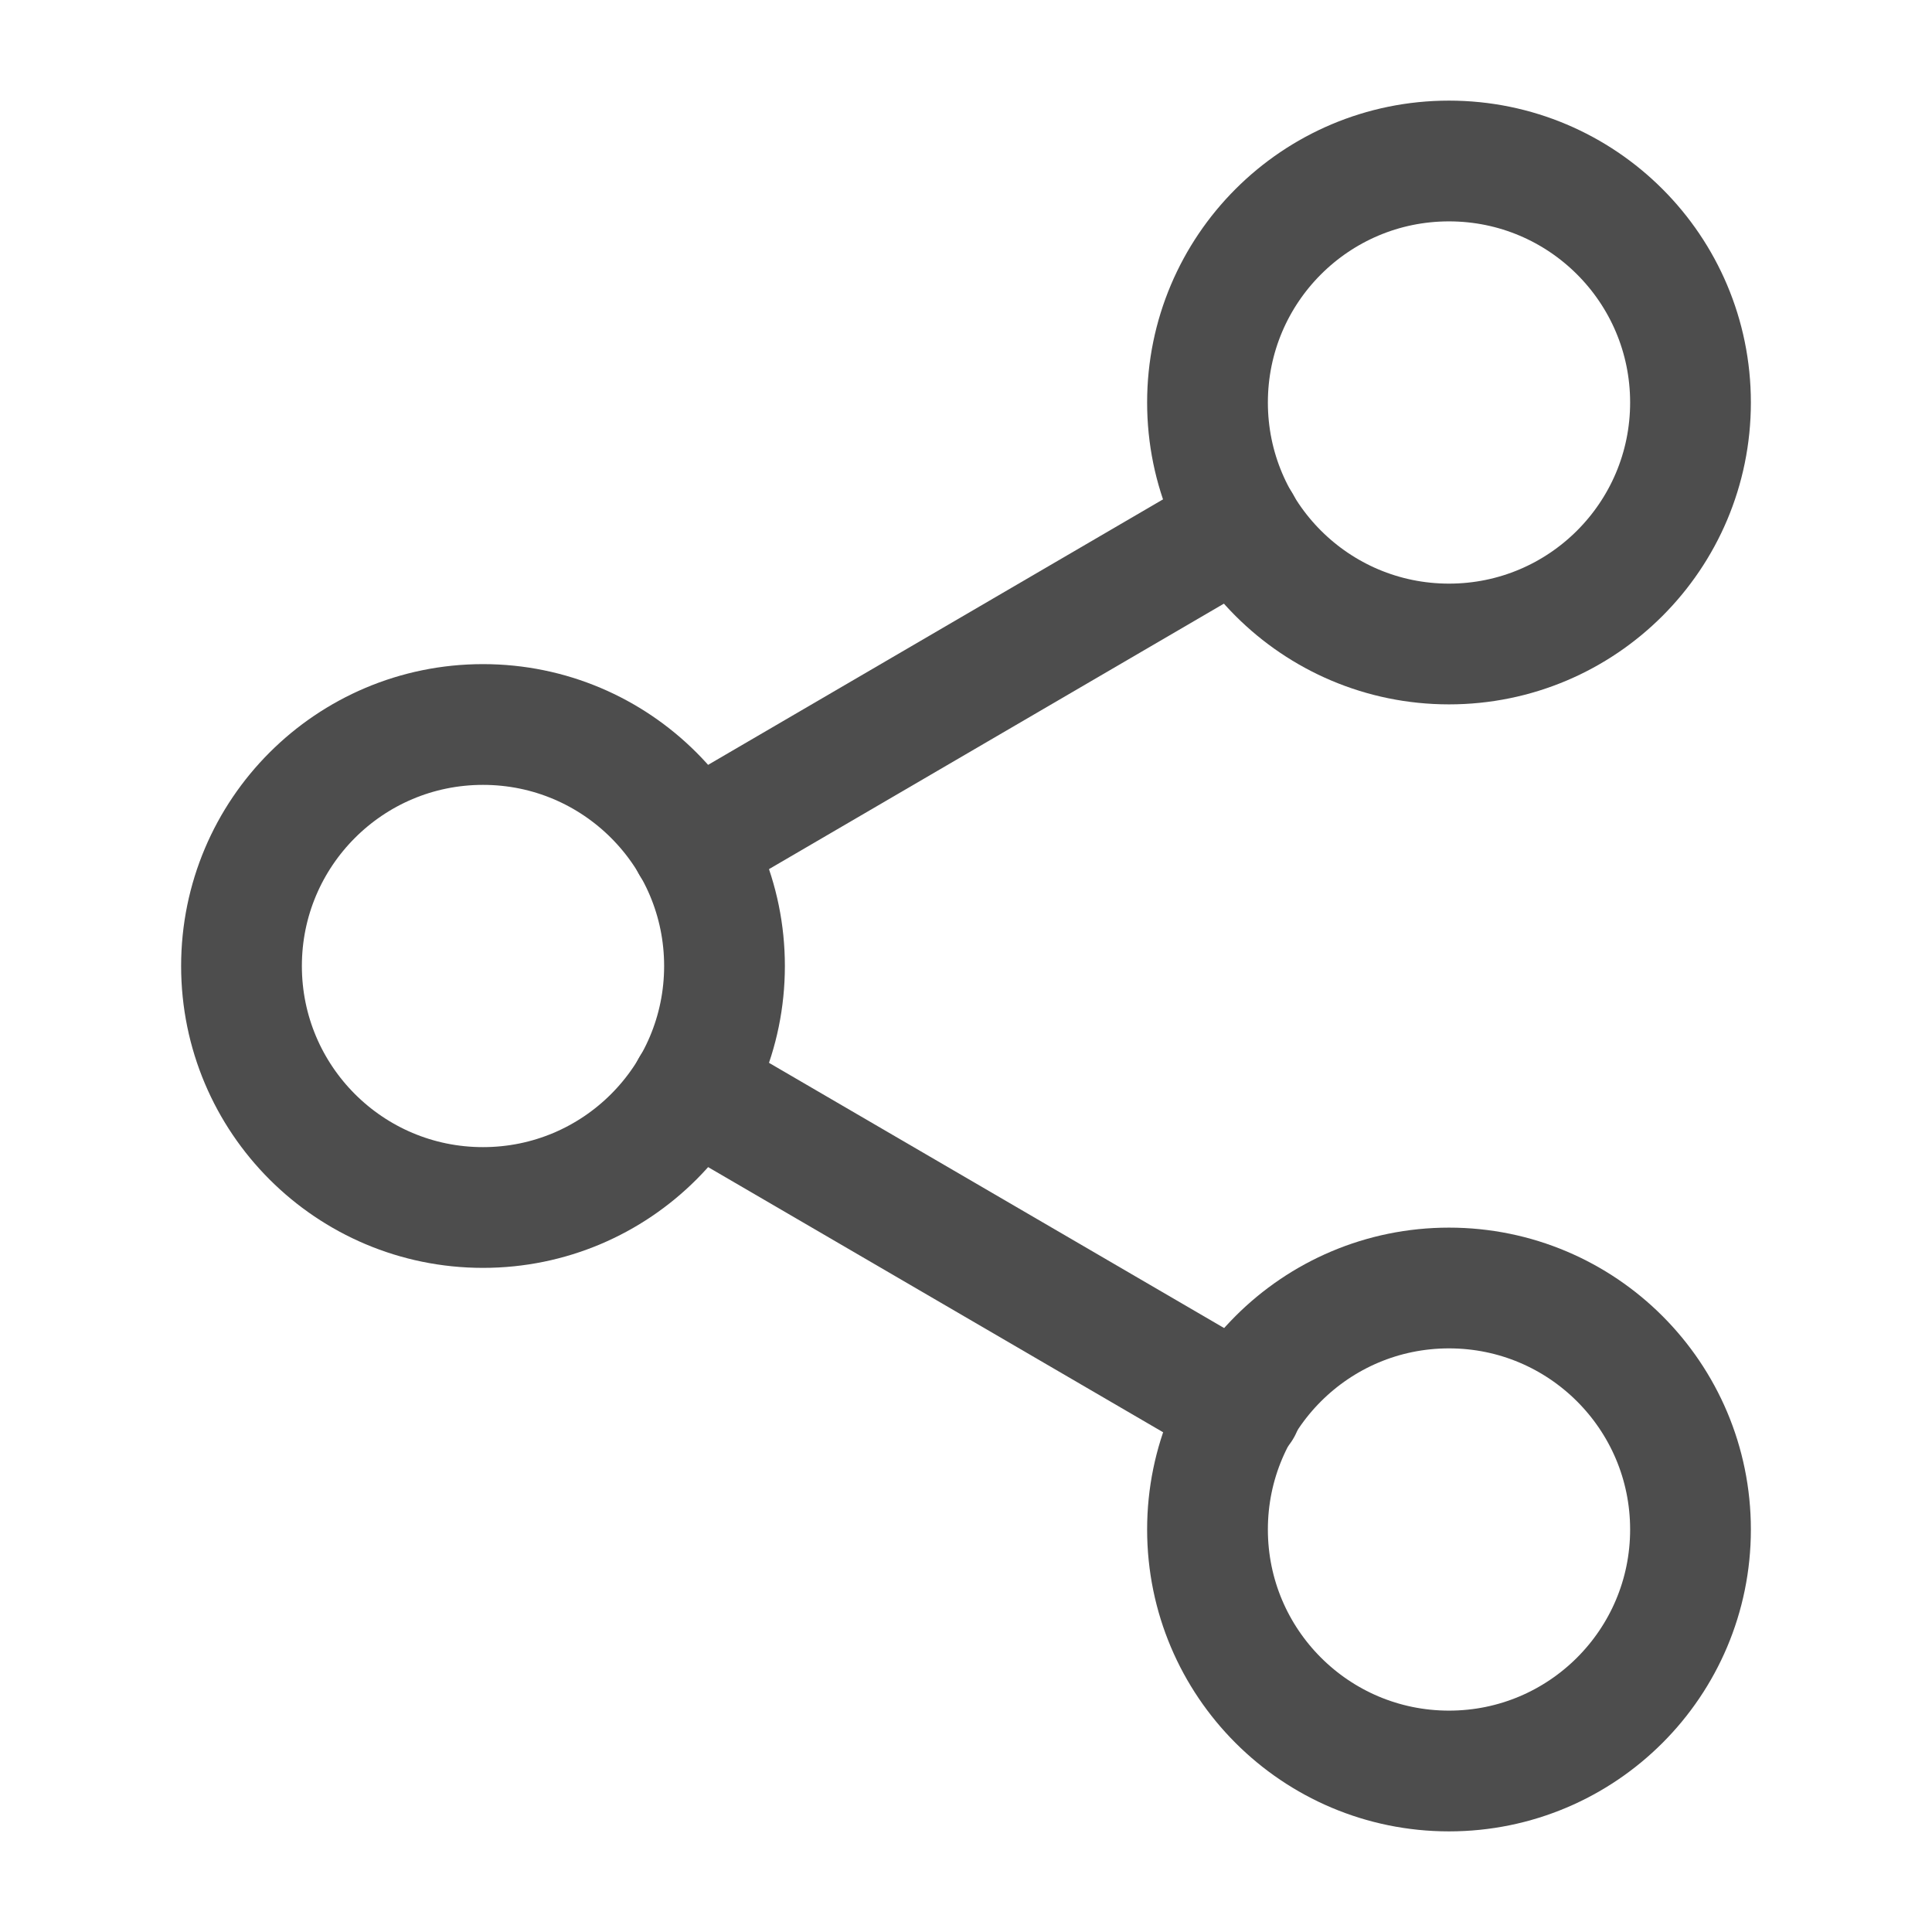 <svg width="24" height="24" viewBox="0 0 24 24" fill="none" xmlns="http://www.w3.org/2000/svg">
<g id="fi:share-2">
<path id="Vector" d="M18 22C19.657 22 21 20.657 21 19C21 17.343 19.657 16 18 16C16.343 16 15 17.343 15 19C15 20.657 16.343 22 18 22Z" stroke="#4D4D4D" stroke-width="1.5" stroke-linecap="round" stroke-linejoin="round"/>
<path id="Vector_2" d="M6 15C7.657 15 9 13.657 9 12C9 10.343 7.657 9 6 9C4.343 9 3 10.343 3 12C3 13.657 4.343 15 6 15Z" stroke="#4D4D4D" stroke-width="1.5" stroke-linecap="round" stroke-linejoin="round"/>
<path id="Vector_3" d="M8.59 13.51L15.42 17.49" stroke="#4D4D4D" stroke-width="1.5" stroke-linecap="round" stroke-linejoin="round"/>
<path id="Vector_4" d="M18 8C19.657 8 21 6.657 21 5C21 3.343 19.657 2 18 2C16.343 2 15 3.343 15 5C15 6.657 16.343 8 18 8Z" stroke="#4D4D4D" stroke-width="1.5" stroke-linecap="round" stroke-linejoin="round"/>
<path id="Vector_5" d="M15.41 6.51L8.59 10.49" stroke="#4D4D4D" stroke-width="1.5" stroke-linecap="round" stroke-linejoin="round"/>
</g>
</svg>
